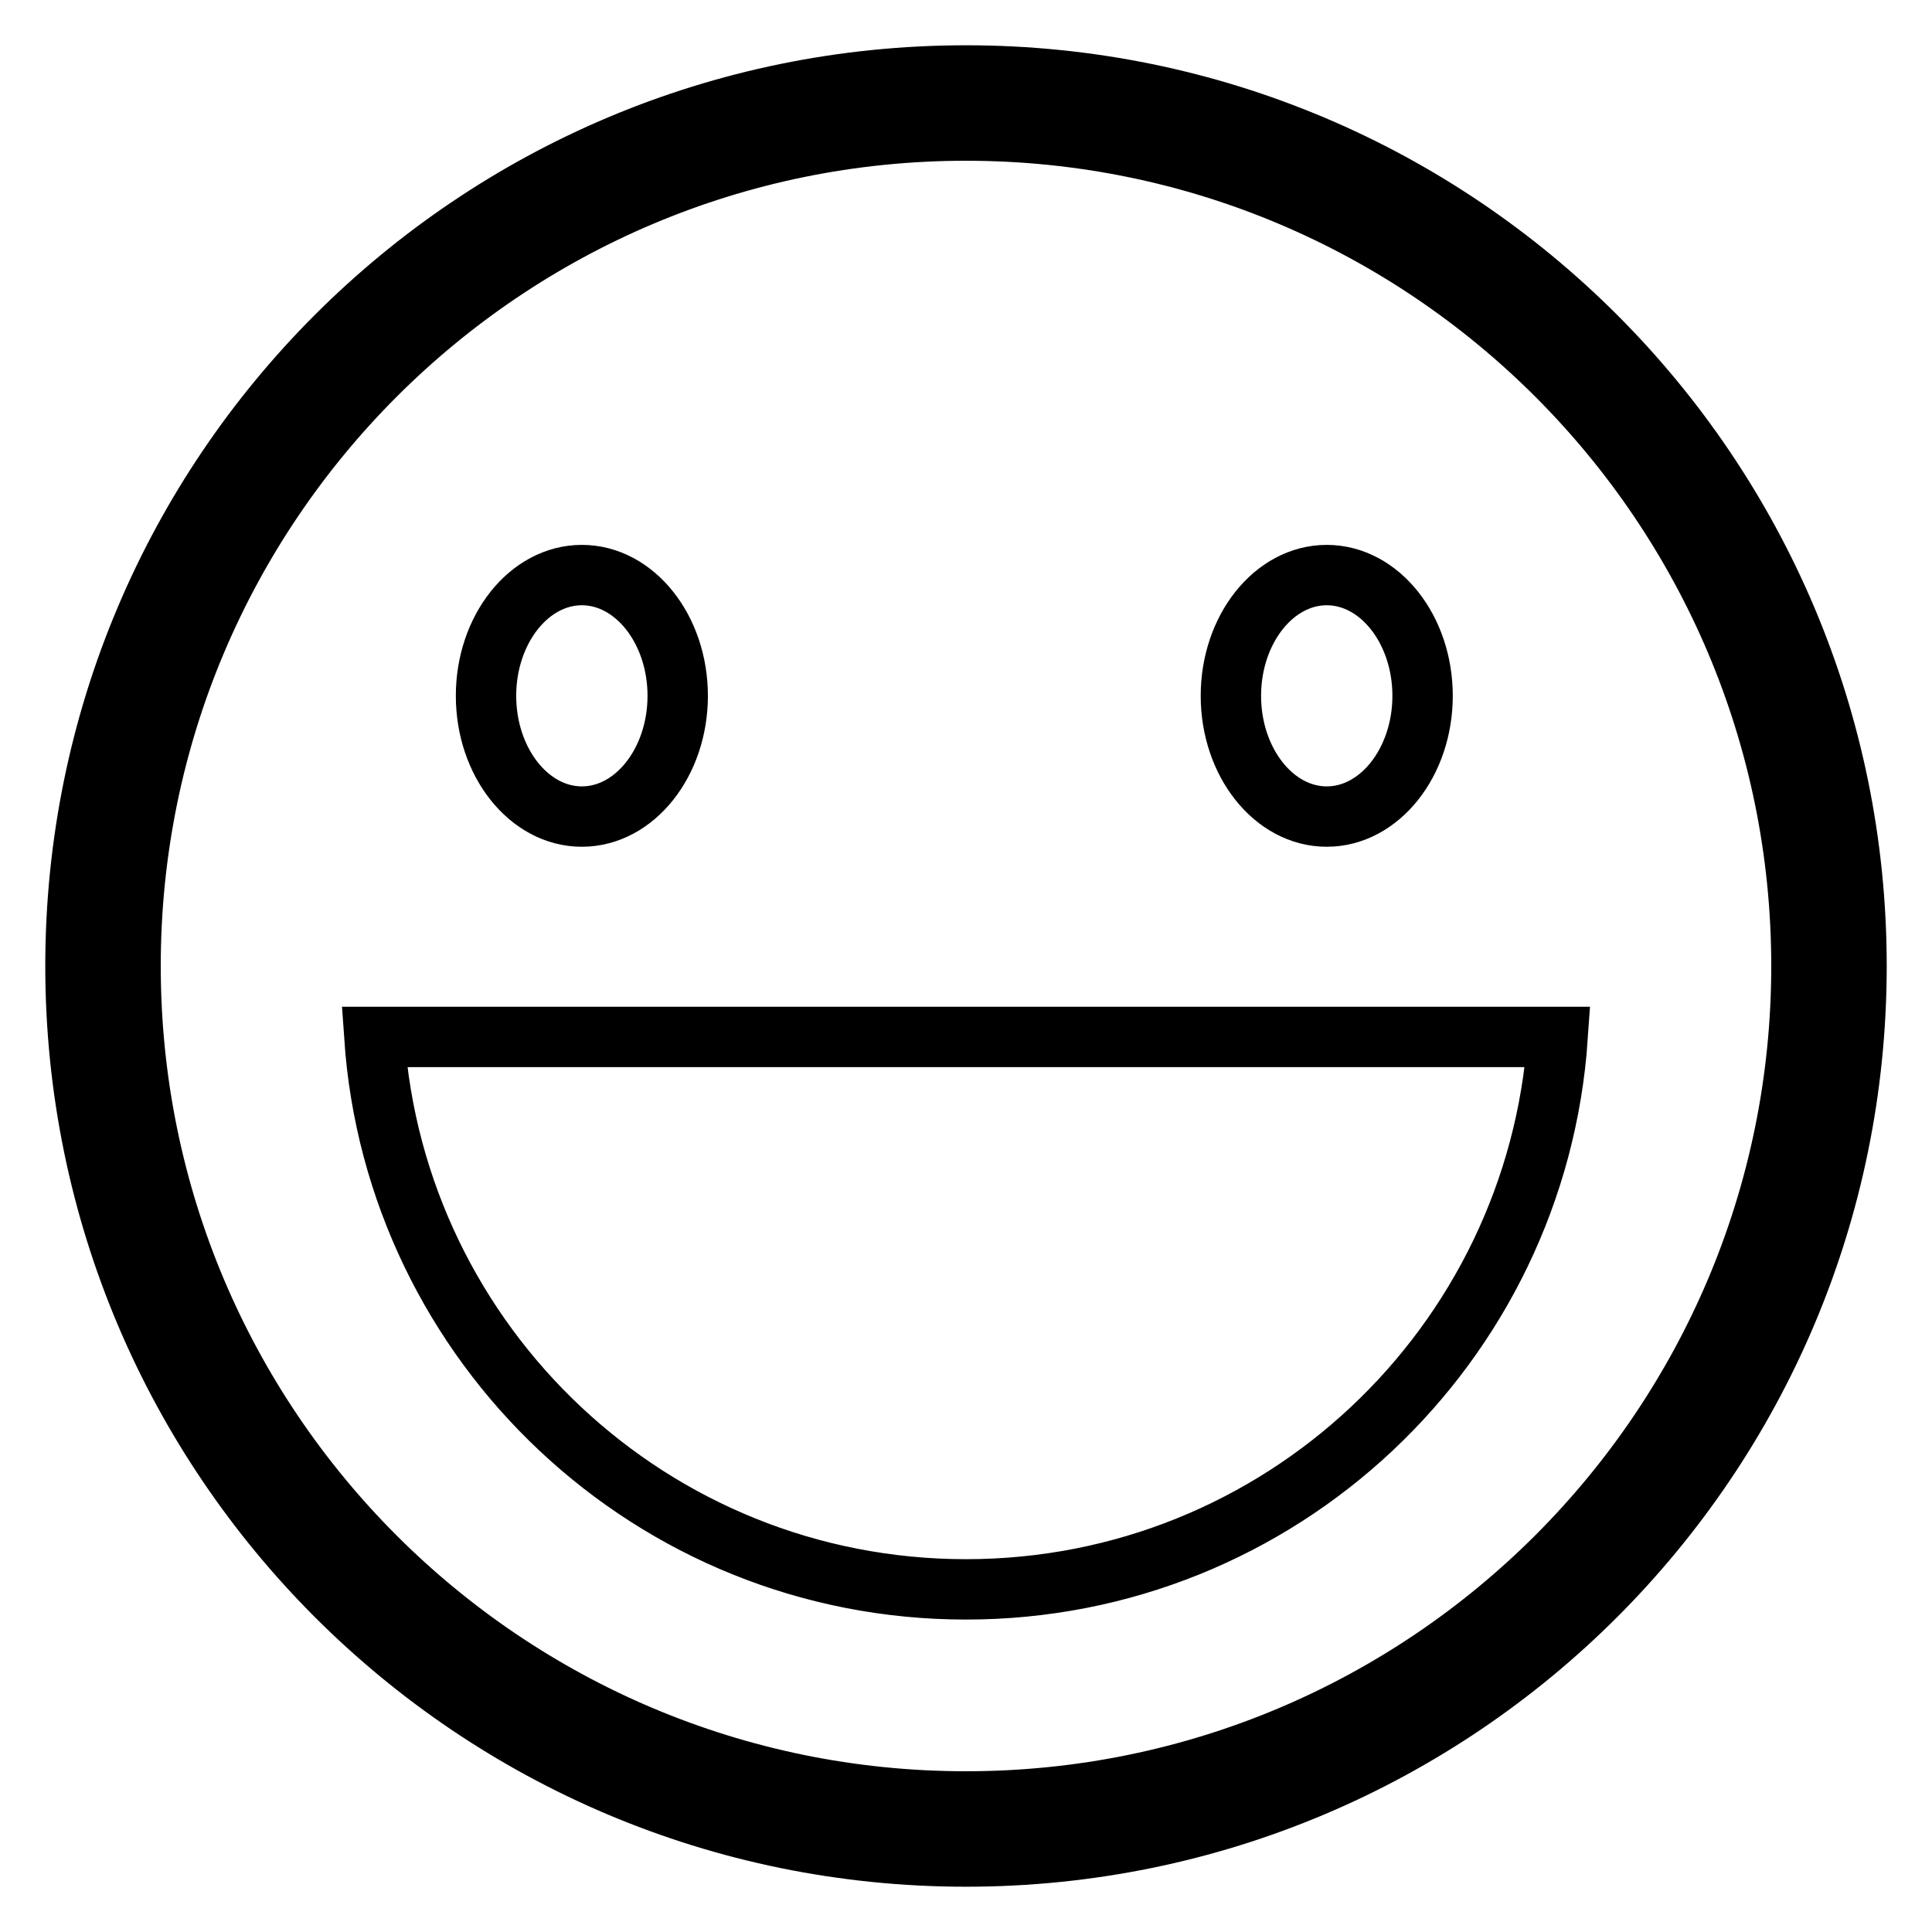 <?xml version="1.0" encoding="utf-8"?>
<!-- Svg Vector Icons : http://www.onlinewebfonts.com/icon -->
<!DOCTYPE svg PUBLIC "-//W3C//DTD SVG 1.1//EN" "http://www.w3.org/Graphics/SVG/1.1/DTD/svg11.dtd">
<svg version="1.1" xmlns="http://www.w3.org/2000/svg" xmlns:xlink="http://www.w3.org/1999/xlink" x="0px" y="0px" viewBox="0 0 256 256" enable-background="new 0 0 256 256" xml:space="preserve">
<g> <path stroke-width="8" fill-opacity="0" stroke="#000000"  d="M128,10C62.8,10,10,62.8,10,128c0,65.2,52.8,118,118,118c65.2,0,118-52.8,118-118C246,62.8,193.2,10,128,10 z M128,238.7c-61.1,0-110.7-49.5-110.7-110.7C17.3,66.9,66.9,17.3,128,17.3S238.7,66.9,238.7,128 C238.7,189.1,189.1,238.7,128,238.7z M77.1,108.2c7,0,12.7-7.2,12.7-16c0-8.8-5.7-16-12.7-16c-7,0-12.7,7.2-12.7,16 C64.4,101,70.1,108.2,77.1,108.2z M175.8,108.2c7,0,12.7-7.2,12.7-16c0-8.8-5.7-16-12.7-16c-7,0-12.7,7.2-12.7,16 C163.1,101,168.8,108.2,175.8,108.2z M49.6,137.4c2.8,40.9,36.8,73.2,78.4,73.2s75.6-32.3,78.4-73.2H49.6z"/></g>
</svg>